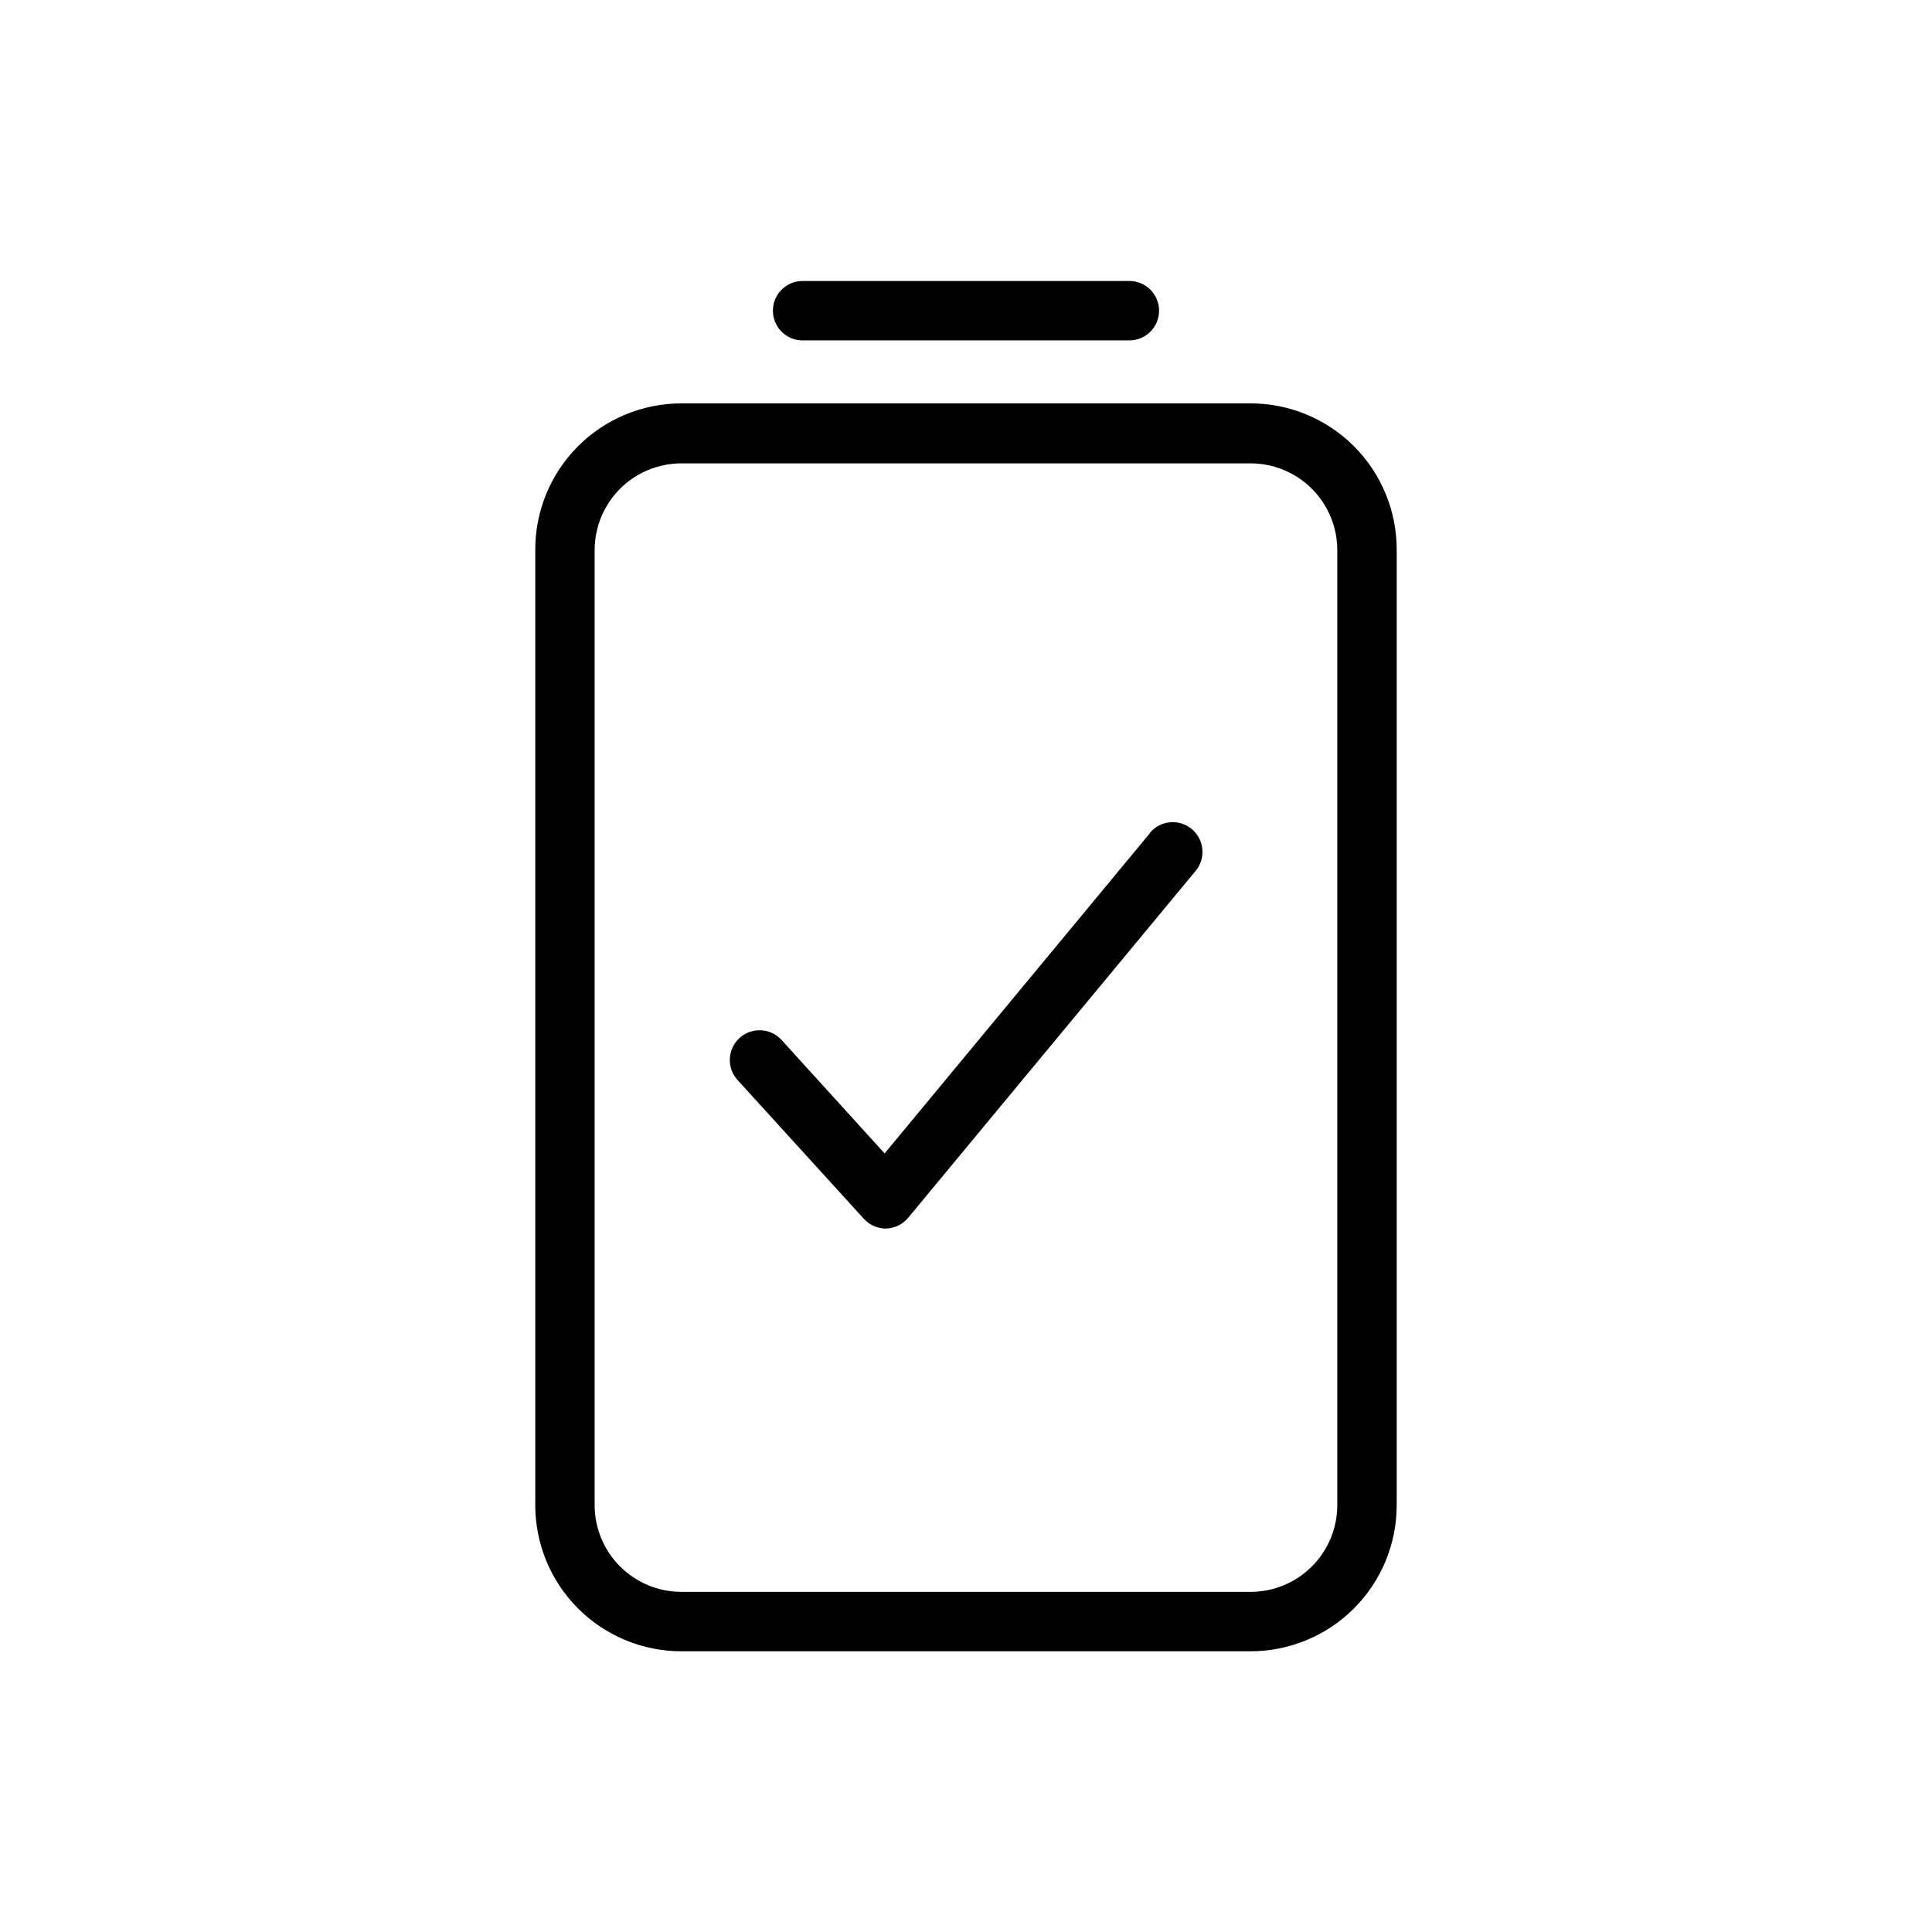 <?xml version="1.0" encoding="UTF-8"?>
<!-- Uploaded to: SVG Repo, www.svgrepo.com, Generator: SVG Repo Mixer Tools -->
<svg fill="#000000" width="800px" height="800px" version="1.1" viewBox="144 144 512 512" xmlns="http://www.w3.org/2000/svg">
 <g>
  <path d="m475.41 250.9h-150.83c-10.301 0-20.176 4.102-27.445 11.398-7.266 7.297-11.328 17.191-11.285 27.488v253.09c0 10.273 4.078 20.125 11.344 27.387 7.262 7.266 17.113 11.344 27.387 11.344h150.83c10.27 0 20.121-4.078 27.387-11.344 7.262-7.262 11.344-17.113 11.344-27.387v-253.09c0.039-10.297-4.023-20.191-11.289-27.488-7.269-7.297-17.145-11.398-27.441-11.398zm22.984 291.97c0 6.098-2.422 11.945-6.731 16.254-4.312 4.312-10.16 6.734-16.254 6.734h-150.83c-6.098 0-11.945-2.422-16.254-6.734-4.312-4.309-6.734-10.156-6.734-16.254v-253.09c0-6.094 2.422-11.941 6.734-16.254 4.309-4.309 10.156-6.731 16.254-6.731h150.83c6.094 0 11.941 2.422 16.254 6.731 4.309 4.312 6.731 10.16 6.731 16.254z"/>
  <path d="m356.7 234.21h86.594-0.004c4.348 0 7.875-3.527 7.875-7.875s-3.527-7.871-7.875-7.871h-86.594 0.004c-4.348 0-7.871 3.523-7.871 7.871s3.523 7.875 7.871 7.875z"/>
  <path d="m448.73 364.81-70.297 84.859-27.316-30.07c-2.934-3.219-7.922-3.449-11.141-0.512-3.215 2.934-3.445 7.922-0.512 11.137l33.457 36.762c1.488 1.648 3.606 2.594 5.824 2.598 2.289-0.043 4.441-1.074 5.906-2.832l76.199-91.945c2.785-3.348 2.324-8.316-1.023-11.102-3.348-2.781-8.316-2.324-11.098 1.023z"/>
 </g>
</svg>